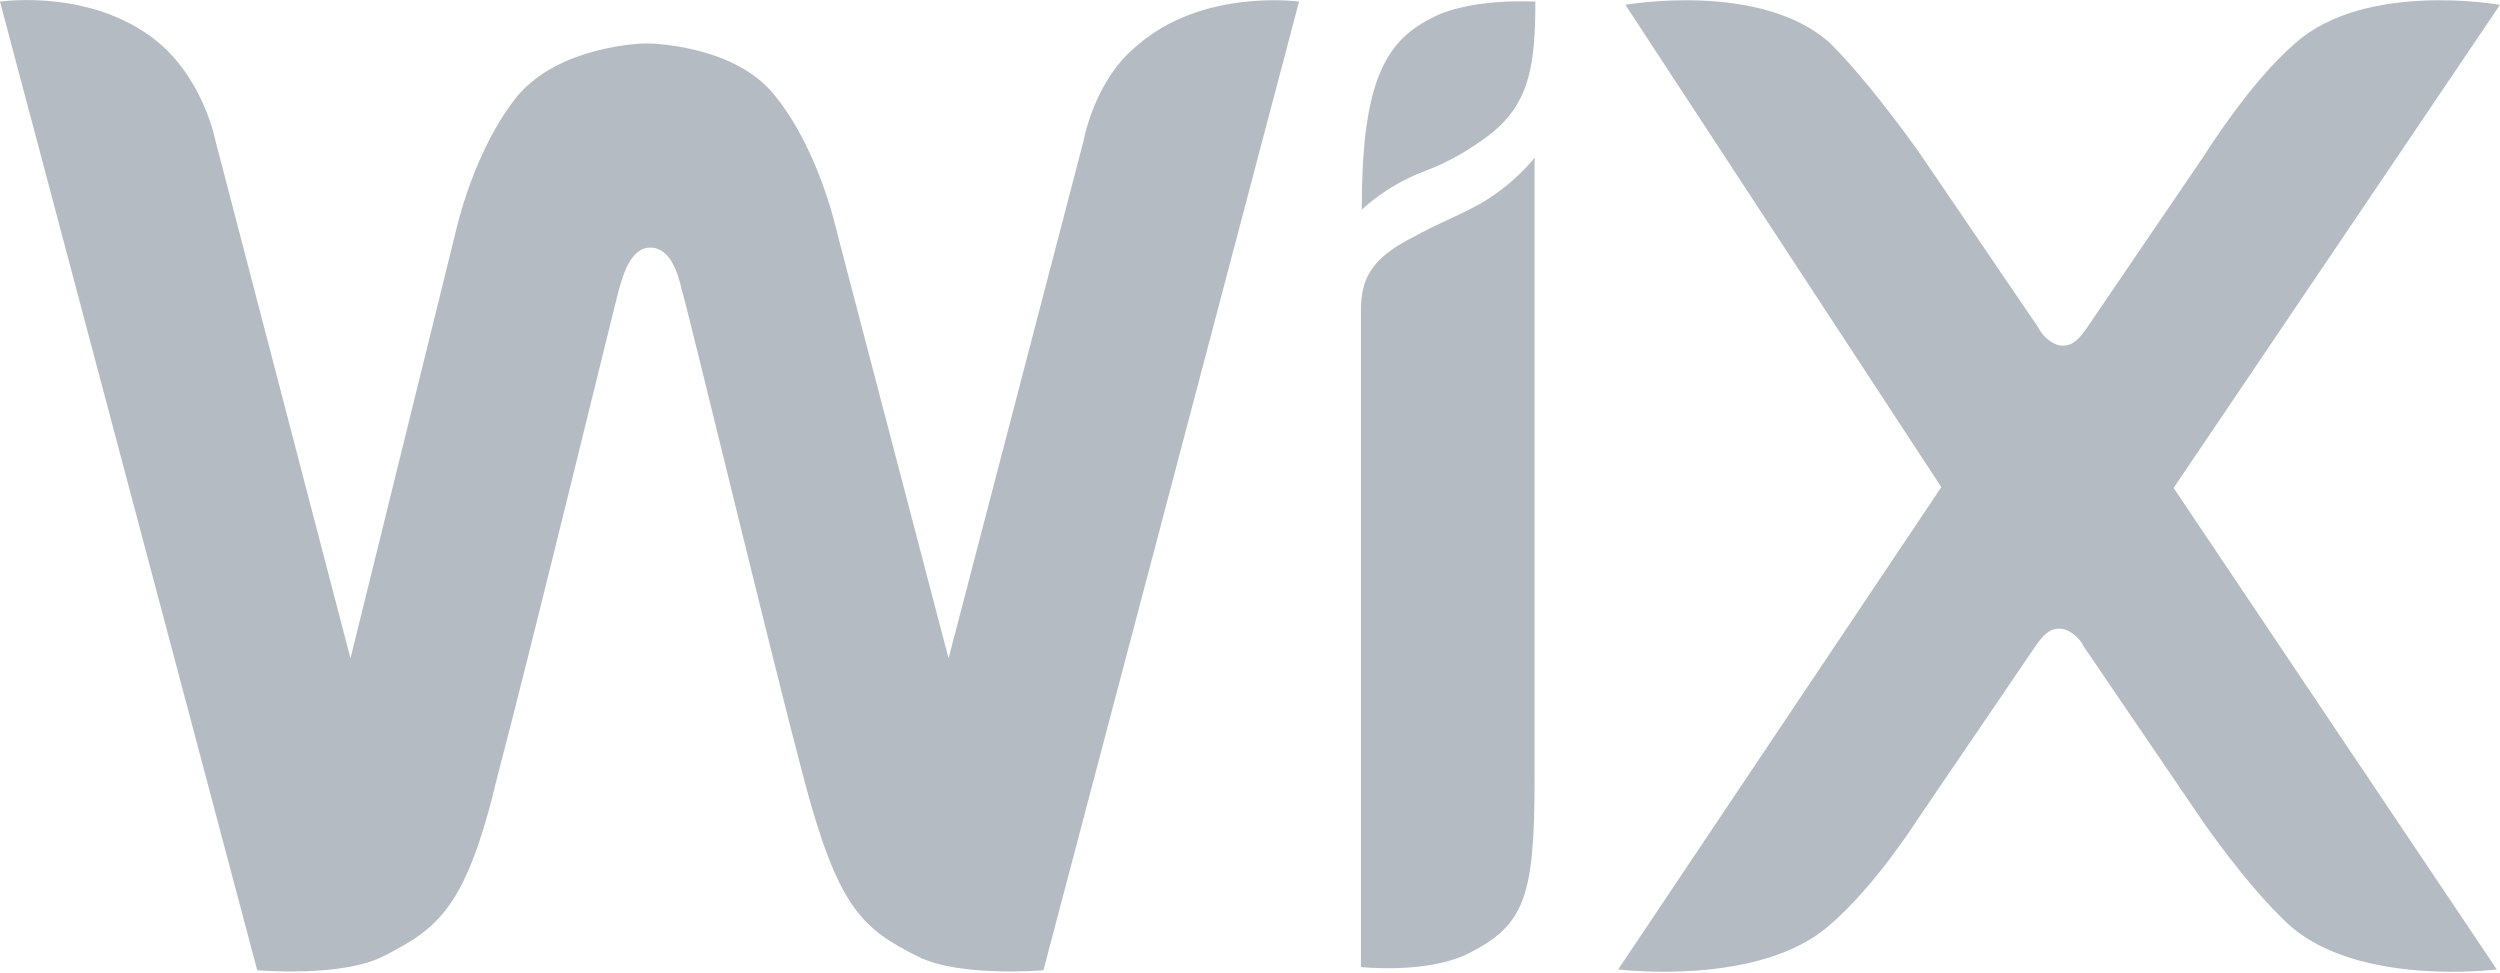 <svg xmlns="http://www.w3.org/2000/svg" version="1.1" x="0" y="0" width="311" height="121" viewBox="0 0 311 121"
     enable-background="new 0 0 311.031 120.977" xml:space="preserve">
  <style>
		path{fill:#b4bbc3;}
	</style>
    <path fill="#FBBD71"
          d="M178 2.3c-6 3-8.6 8.6-8.6 23.8 0 0 3-3 7.8-4.8 3.5-1.3 6-3 7.8-4.3 5.2-3.9 6-8.6 6-16.8C190.9 0.2 182.7-0.3 178 2.3z"/>
    <path fill="#000000"
          d="M141.3 5.8c-5.2 4.3-6.5 11.7-6.5 11.7l-16.8 64.4 -13.8-52.7c-1.3-5.6-3.9-12.5-7.8-17.3C91.6 5.8 81.6 5.4 80.4 5.4c-0.9 0-10.8 0.4-16 6.5 -3.9 4.8-6.5 11.7-7.8 17.3l-13 52.7L26.8 17.5c0 0-1.3-6.9-6.5-11.7C12.1-1.6 0 0.2 0 0.2l32 120.5c0 0 10.4 0.9 15.6-1.7 6.9-3.5 10.4-6 14.3-22.5 3.9-14.7 14.3-57.5 15.1-60.5 0.4-1.3 1.3-5.2 3.9-5.2 2.6 0 3.5 3.5 3.9 5.2 0.9 3 11.2 45.8 15.1 60.5 4.3 16.4 7.3 19 14.3 22.5 5.2 2.6 15.6 1.7 15.6 1.7L161.6 0.2C161.6 0.2 149.5-1.5 141.3 5.8z"/>
    <path fill="#000000"
          d="M190.9 19.6c0 0-2.2 3-6.5 5.6 -3 1.7-5.6 2.6-8.6 4.3 -5.2 2.6-6.5 5.2-6.5 9.1v1.3 6.5l0 0v1.3 72.6c0 0 8.2 0.9 13.4-1.7 6.9-3.5 8.2-6.9 8.2-21.6V24.4l0 0L190.9 19.6 190.9 19.6z"/>
    <path fill="#000000"
          d="M270.4 60.7L311 0.6c0 0-16.8-3-25.5 4.8 -5.6 4.8-11.2 13.8-11.2 13.8l-14.7 21.6c-0.9 1.3-1.7 2.2-3 2.2s-2.6-1.3-3-2.2l-14.7-21.6c0 0-6-8.6-11.2-13.8 -8.6-7.8-25.5-4.8-25.5-4.8l39.3 60 -40.2 60c0 0 17.7 2.2 26.4-5.6 5.6-4.8 10.8-13 10.8-13l14.7-21.6c0.9-1.3 1.7-2.2 3-2.2s2.6 1.3 3 2.2l14.7 21.6c0 0 5.6 8.2 10.8 13 8.6 7.8 25.9 5.6 25.9 5.6L270.4 60.7z"/>
</svg>
